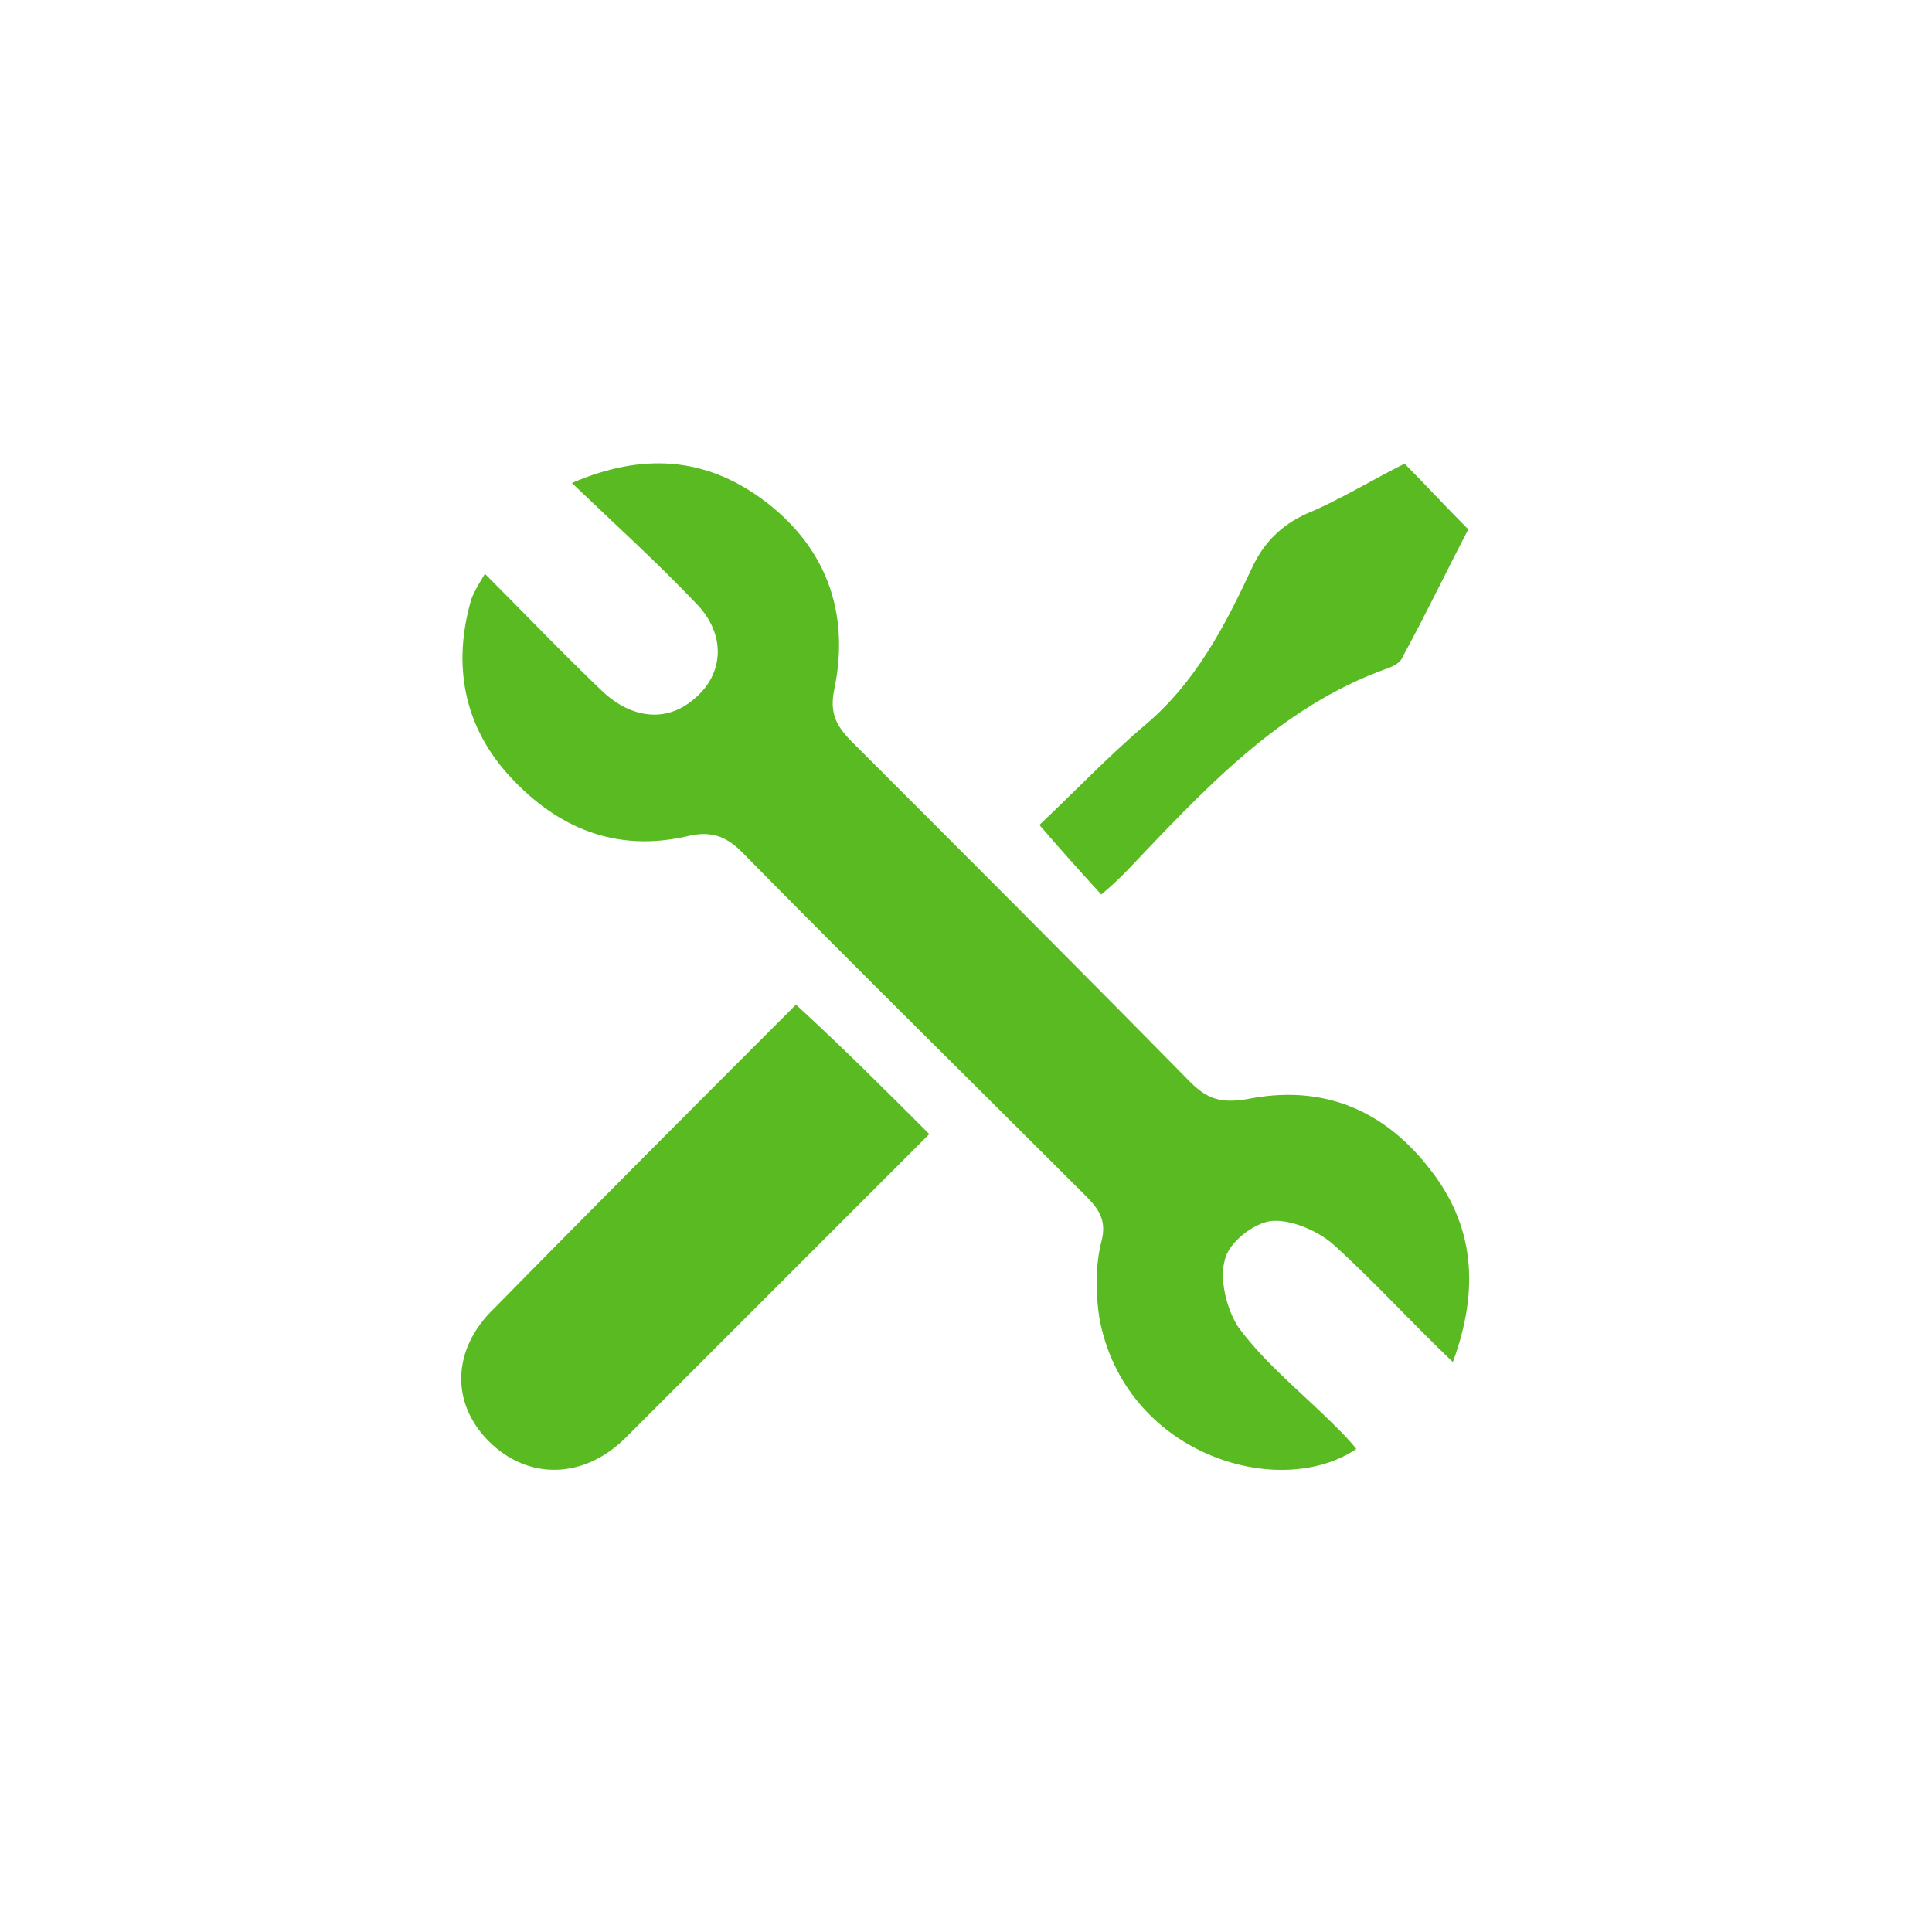 <?xml version="1.0" encoding="UTF-8"?> <!-- Generator: Adobe Illustrator 24.1.3, SVG Export Plug-In . SVG Version: 6.00 Build 0) --> <svg xmlns="http://www.w3.org/2000/svg" xmlns:xlink="http://www.w3.org/1999/xlink" version="1.1" id="Calque_1" x="0px" y="0px" viewBox="0 0 100 100" style="enable-background:new 0 0 100 100;" xml:space="preserve"> <style type="text/css"> .st0{clip-path:url(#SVGID_2_);} .st1{fill:url(#SVGID_3_);} .st2{opacity:0.7;fill:#FFFFFF;} .st3{fill:#FFFFFF;} .st4{fill:#5ABA22;} .st5{fill:#2D1507;} .st6{opacity:0.9;fill:#FFFFFF;} .st7{fill:#FFFFFF;stroke:#FFFFFF;stroke-width:2;stroke-linecap:round;stroke-linejoin:round;stroke-miterlimit:10;} .st8{fill:none;stroke:#5ABA22;stroke-width:2;stroke-linecap:round;stroke-linejoin:round;stroke-miterlimit:10;} .st9{clip-path:url(#SVGID_7_);} .st10{clip-path:url(#SVGID_11_);} .st11{clip-path:url(#SVGID_13_);} .st12{clip-path:url(#SVGID_15_);} .st13{clip-path:url(#SVGID_17_);} .st14{clip-path:url(#SVGID_19_);} </style> <g id="Brkntu.tif_4_"> <g> <path class="st4" d="M25.1,29.7c2.1,2.1,4.1,4.2,6.1,6.1c1.5,1.4,3.3,1.6,4.7,0.4c1.6-1.3,1.7-3.4,0.1-5c-2-2.1-4.1-4-6.4-6.2 c3.7-1.6,6.9-1.3,9.8,0.8c3.3,2.4,4.6,5.8,3.8,9.8c-0.3,1.3,0.1,2,0.9,2.8C50,44.3,55.8,50.1,61.6,56c0.9,0.9,1.6,1.1,2.9,0.9 c3.9-0.8,7.1,0.5,9.5,3.6c2.3,2.9,2.6,6.2,1.2,10c-2.2-2.1-4.1-4.2-6.2-6.1c-0.8-0.7-2.2-1.3-3.2-1.2c-0.9,0.1-2.2,1.1-2.4,2 c-0.3,1,0.1,2.6,0.7,3.5c1.4,1.9,3.3,3.4,5,5.1c0.4,0.4,0.8,0.8,1.1,1.2c-4,2.7-12,0.3-13.3-6.8c-0.2-1.3-0.2-2.7,0.1-3.9 c0.3-1.1-0.1-1.7-0.8-2.4c-5.9-5.9-11.9-11.8-17.8-17.8c-0.9-0.9-1.7-1.1-2.9-0.8c-3.6,0.8-6.6-0.4-9.1-3.1c-2.4-2.6-3-5.8-2-9.2 C24.6,30.5,24.8,30.2,25.1,29.7z"></path> <path class="st4" d="M48.1,58.7c-2,2-4,4-6.1,6.1c-3.2,3.2-6.4,6.4-9.6,9.6c-2.2,2.2-5.1,2.2-7.1,0.2c-2-2-1.9-4.8,0.3-6.9 c5.2-5.3,10.4-10.5,15.6-15.7C43.6,54.2,45.8,56.4,48.1,58.7z"></path> <path class="st4" d="M72.7,24c1.1,1.1,2.1,2.2,3.3,3.4c-1.1,2.1-2.2,4.4-3.4,6.6c-0.1,0.3-0.5,0.5-0.8,0.6 c-5.6,2-9.5,6.3-13.5,10.5c-0.4,0.4-0.7,0.7-1.3,1.2c-1-1.1-2-2.2-3.2-3.6c1.7-1.6,3.5-3.5,5.5-5.2c2.6-2.2,4.1-5.1,5.5-8.1 c0.6-1.3,1.5-2.2,2.8-2.8C69.3,25.9,70.9,24.9,72.7,24z"></path> </g> </g> </svg> 